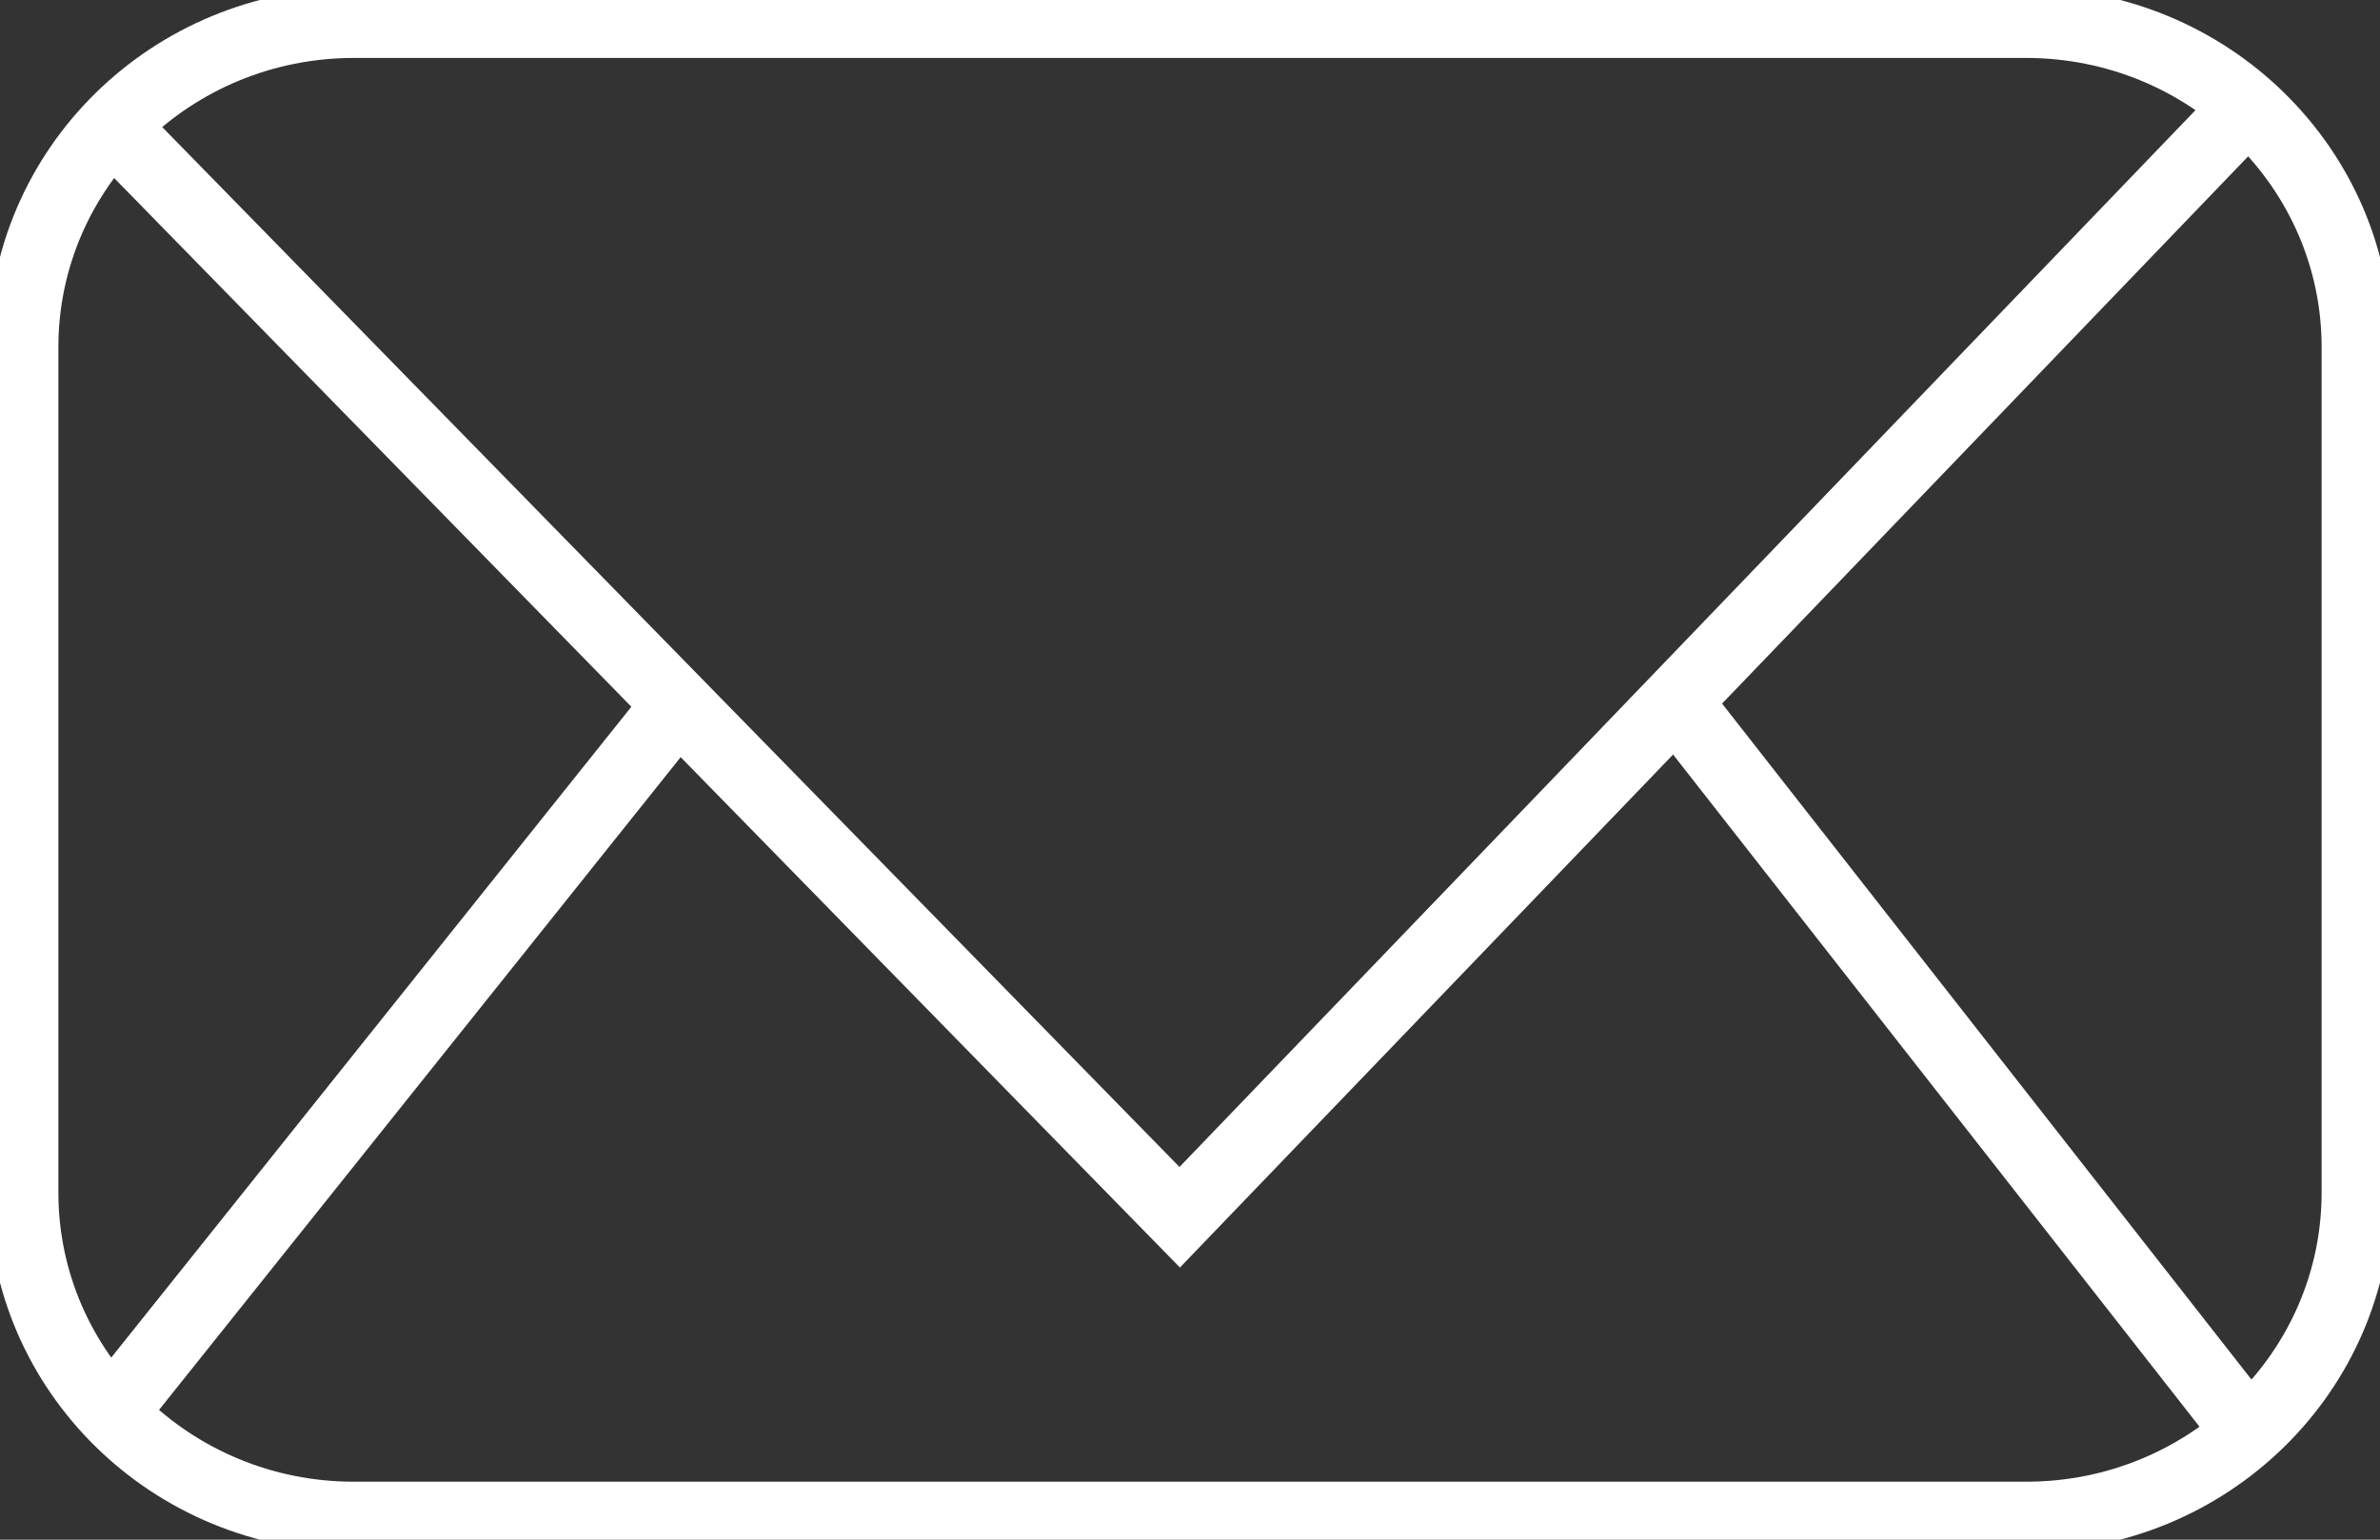 <svg width="34" height="22" viewBox="0 0 34 22" fill="none" xmlns="http://www.w3.org/2000/svg">
<rect x="0" y="0" width="34" height="22" fill="#333333" stroke="none"/>
<g clip-path="url(#clip0_107_250)">
<path d="M28.943 0.328H5.057C2.448 0.328 0.334 2.402 0.334 4.961V17.039C0.334 19.598 2.448 21.672 5.057 21.672H28.943C31.552 21.672 33.666 19.598 33.666 17.039V4.961C33.666 2.402 31.552 0.328 28.943 0.328Z" stroke="white" stroke-miterlimit="10"/>
<path d="M1.496 1.691L16.853 17.393L32.216 1.409" stroke="white" stroke-miterlimit="10"/>
<path d="M1.496 20.316L9.612 10.158" stroke="white" stroke-miterlimit="10"/>
<path d="M32.217 20.591L23.94 10.02" stroke="white" stroke-miterlimit="10"/>
</g>
<defs>
<clipPath id="clip0_107_250">
<rect width="34" height="22" fill="white"/>
</clipPath>
</defs>
</svg>

